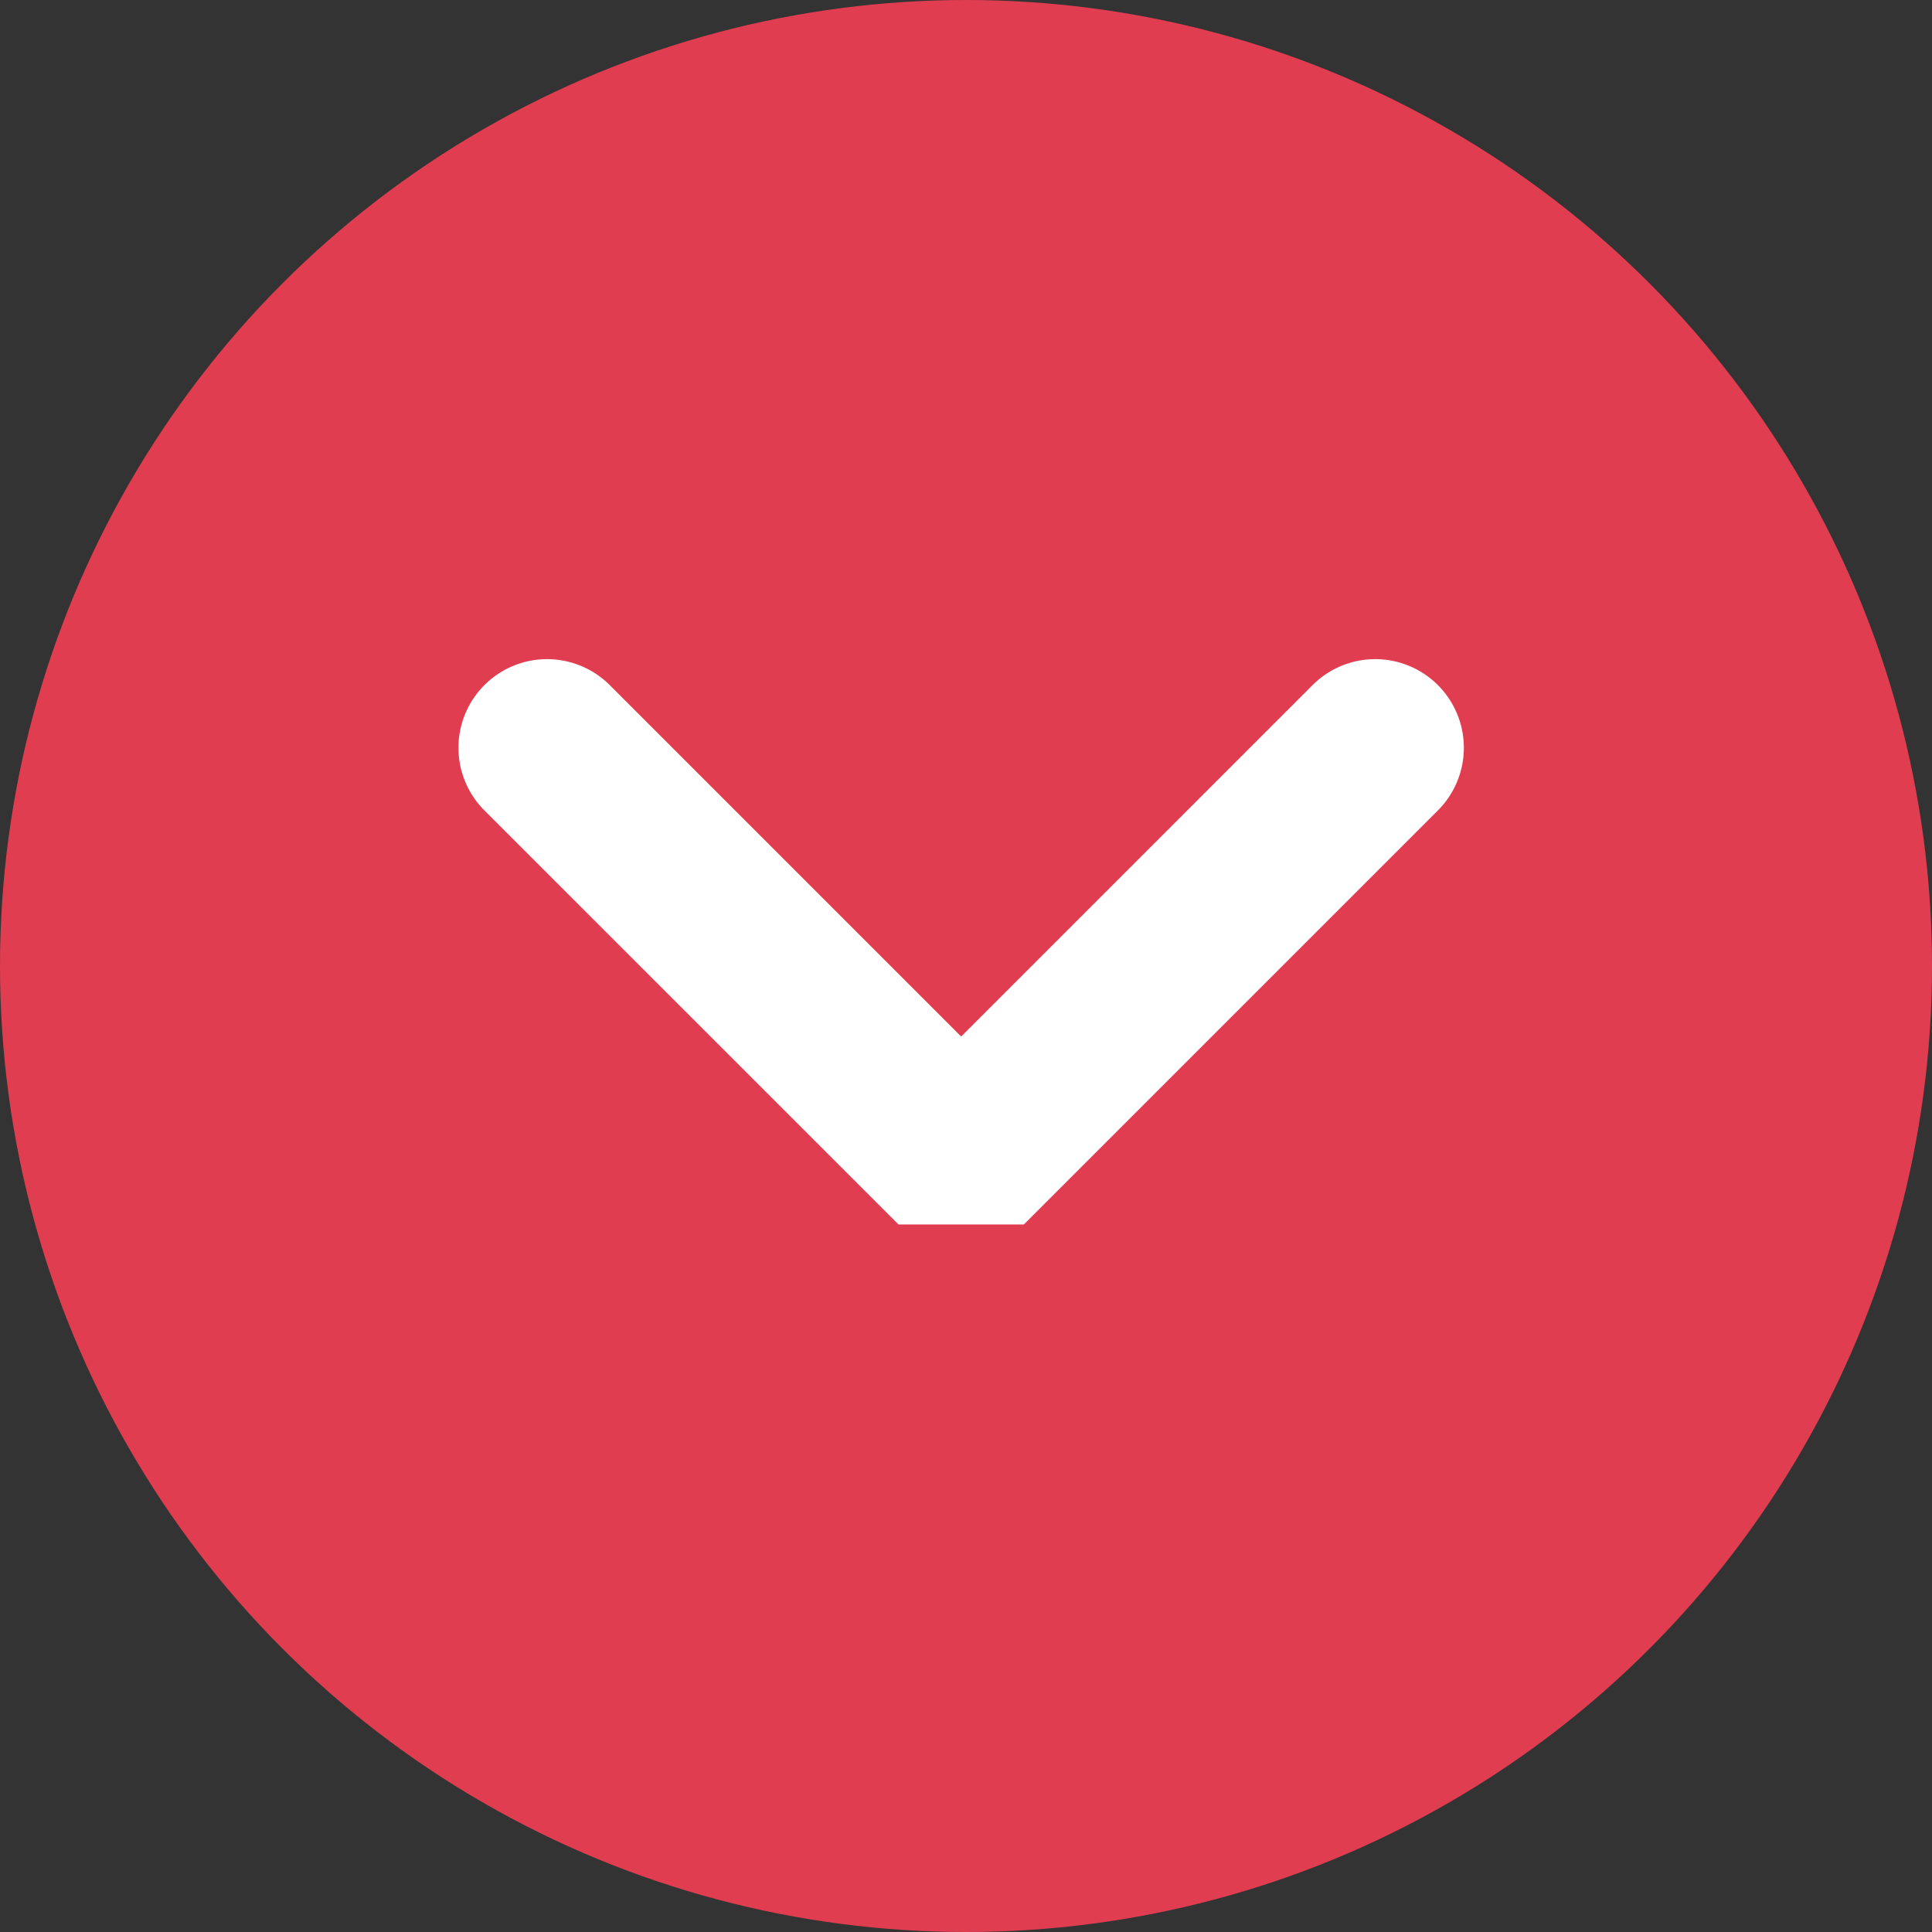 <svg xmlns="http://www.w3.org/2000/svg" width="32.702" height="32.702" viewBox="0 0 32.702 32.702"><rect x="0" y="0" width="32.702" height="32.702" fill="#333333" stroke="none"/><circle cx="16.351" cy="16.351" r="16.351" transform="translate(0 0)" fill="#e13d50"/><path d="M179.6,7177.977h-2.121l-6.991-6.99a1.5,1.5,0,1,1,2.121-2.121l5.93,5.93,5.93-5.93a1.5,1.5,0,1,1,2.121,2.121Z" transform="translate(-162.27 -7157.251)" fill="#fff"/></svg>
